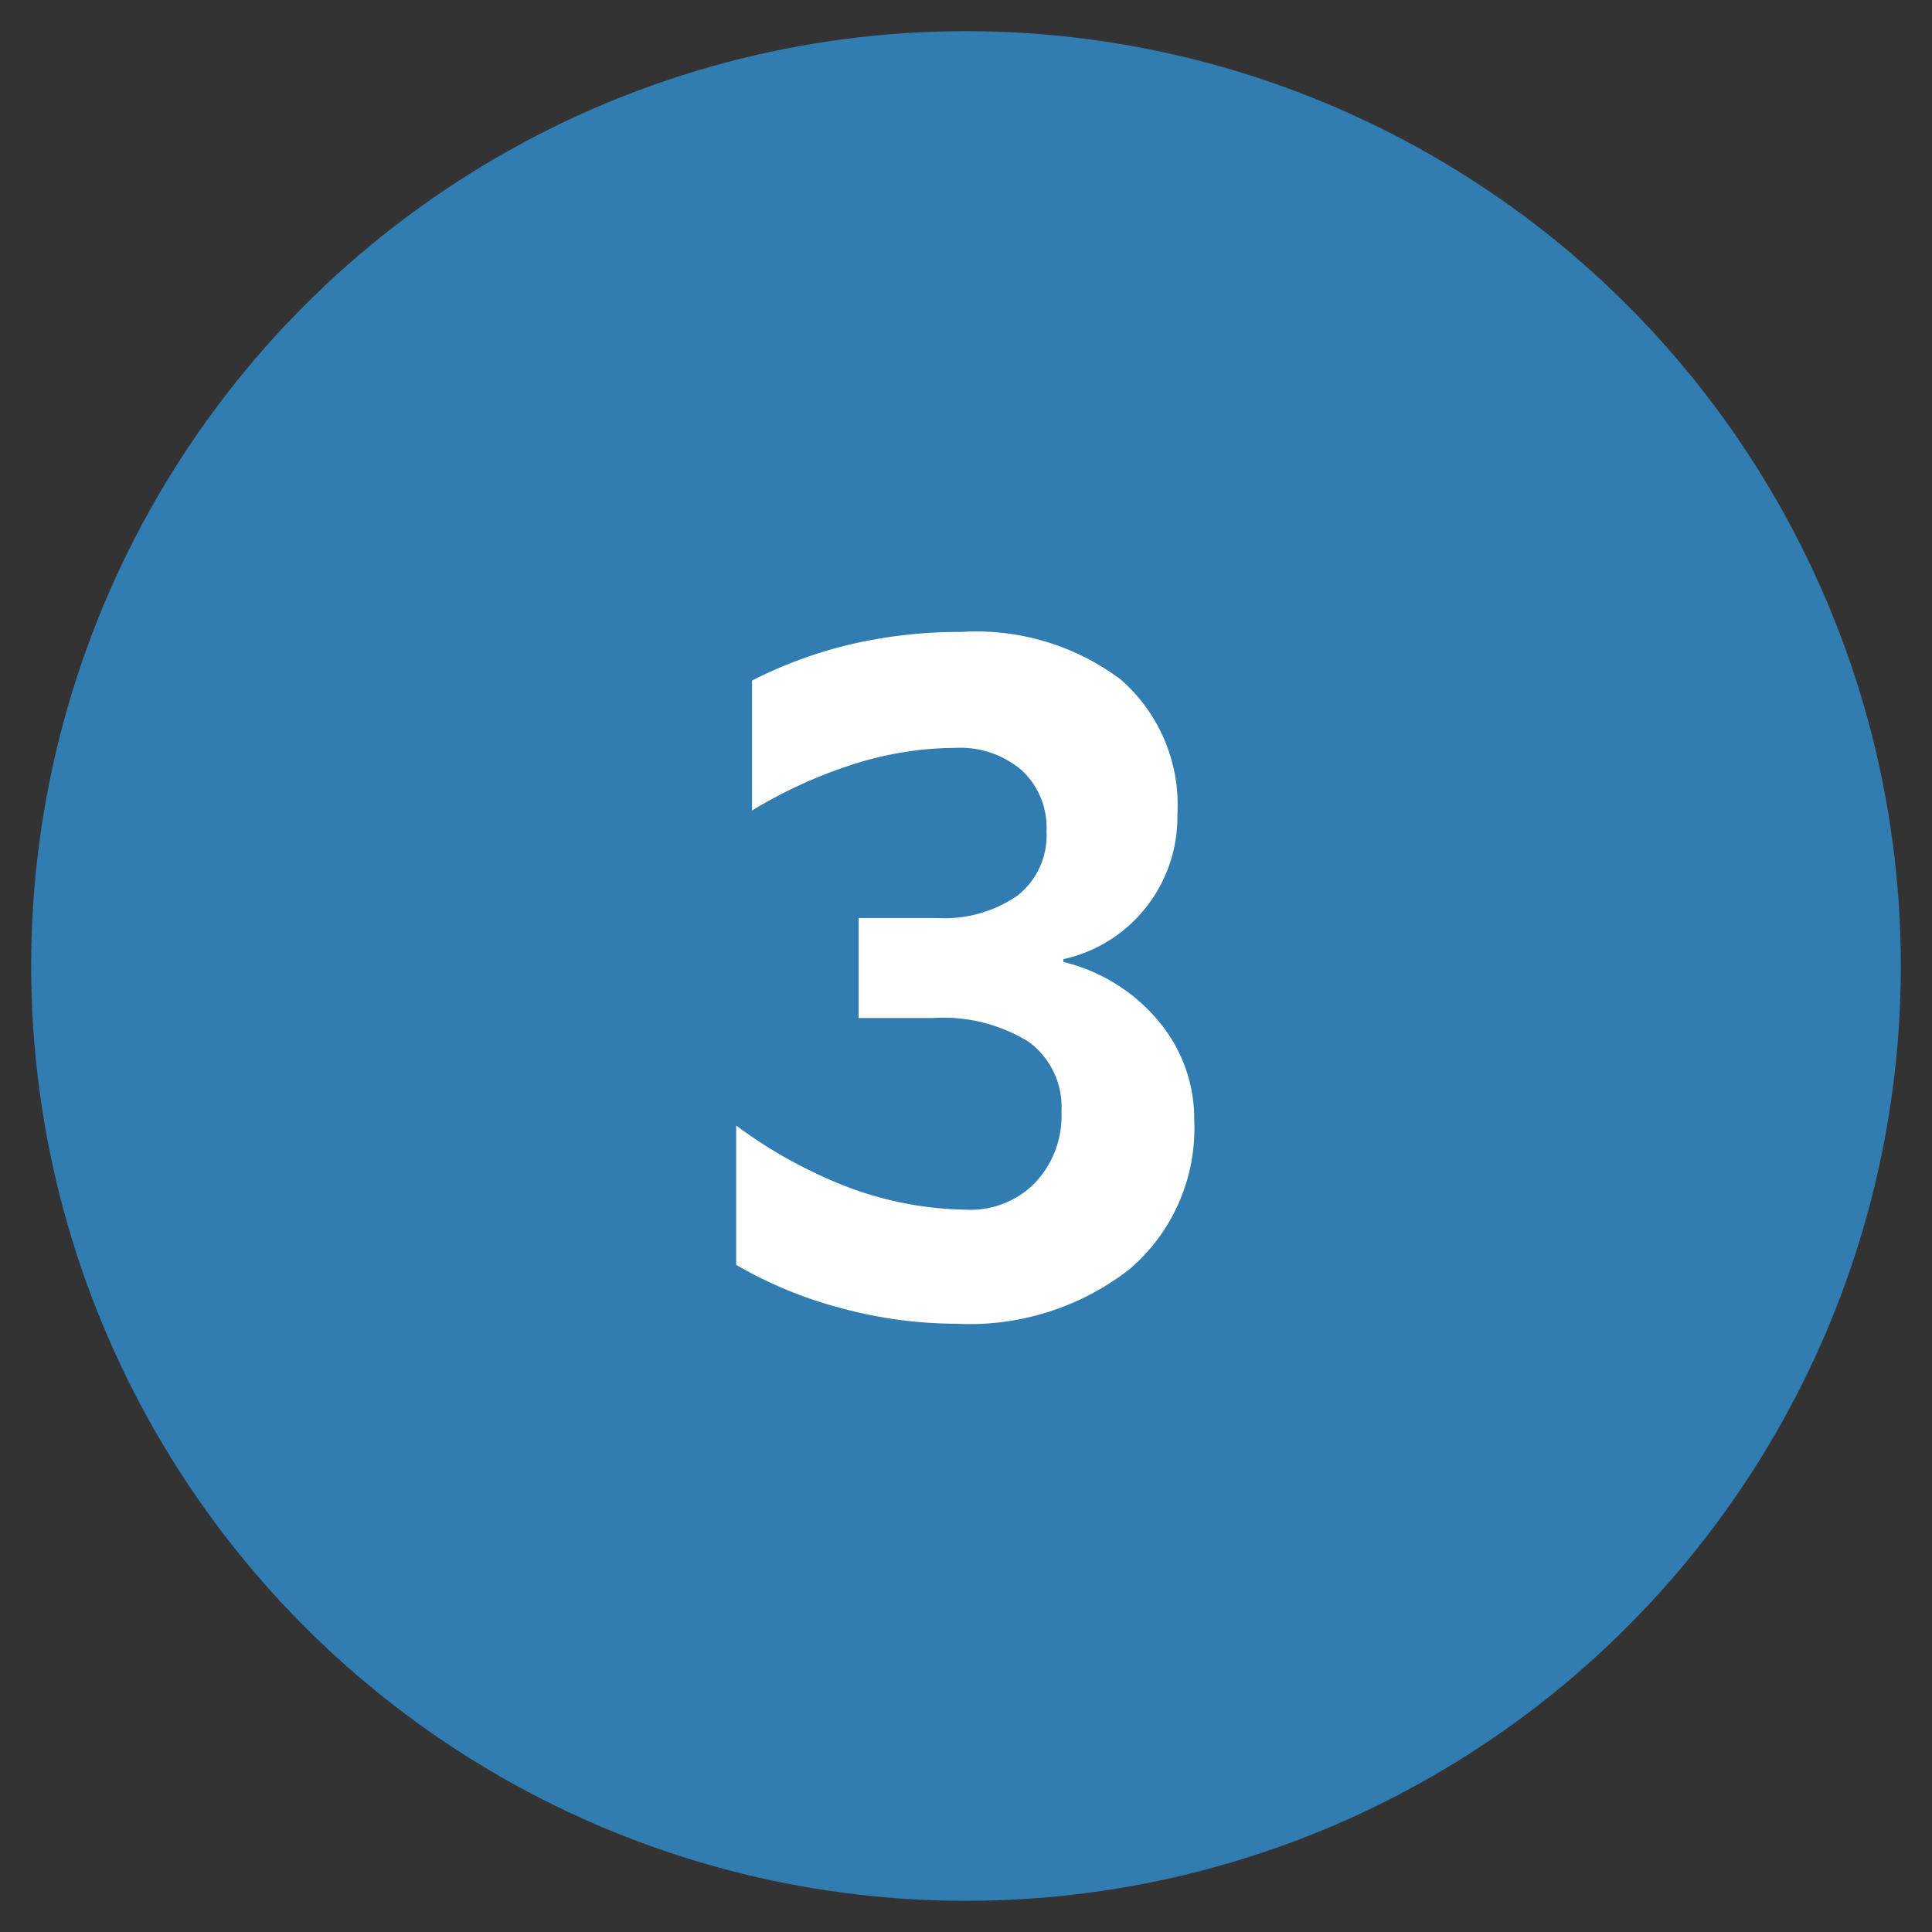 <svg version="1.2" xmlns="http://www.w3.org/2000/svg" xmlns:xlink="http://www.w3.org/1999/xlink" overflow="visible" preserveAspectRatio="none" viewBox="0 0 62 62" id="Layer_1_1589219126159" width="60" height="60"><rect x="0" y="0" width="62" height="62" fill="#333333" stroke="none"/><g transform="translate(1, 1)"><defs><style>.cls-1_1589219126159{fill:#317cb1;}.cls-2_1589219126159{fill:#fff;}</style></defs><g id="Page-1_1589219126159"><g id="Icon_How-it-Works-No-3-Copy-2_1589219126159"><circle r="30" cy="30" cx="30" class="cls-1_1589219126159" id="Oval_1589219126159" vector-effect="non-scaling-stroke"/><path d="M29.674,23a10.935,10.935,0,0,0-3.24.51,15.079,15.079,0,0,0-3.3,1.5V20.84a14.08,14.08,0,0,1,3.195-1.17,15.418,15.418,0,0,1,3.525-.39,7.712,7.712,0,0,1,5.115,1.53,5.339,5.339,0,0,1,1.815,4.32,4.681,4.681,0,0,1-1.005,2.985,4.631,4.631,0,0,1-2.655,1.665v.09a5.725,5.725,0,0,1,3.06,1.905,4.867,4.867,0,0,1,1.14,3.165,5.944,5.944,0,0,1-2.07,4.785,8.346,8.346,0,0,1-5.58,1.755,14.192,14.192,0,0,1-3.66-.495,13.492,13.492,0,0,1-3.39-1.395V35.12a15.072,15.072,0,0,0,3.675,2.01,11.219,11.219,0,0,0,3.675.69,2.909,2.909,0,0,0,2.22-.84,3.122,3.122,0,0,0,.87-2.31,2.592,2.592,0,0,0-1.05-2.235,5.217,5.217,0,0,0-3.09-.765h-2.37V28.46h2.52a4.122,4.122,0,0,0,2.58-.72,2.462,2.462,0,0,0,.93-2.07,2.5,2.5,0,0,0-.795-1.95A3.03,3.03,0,0,0,29.674,23Z" class="cls-2_1589219126159" vector-effect="non-scaling-stroke"/></g></g></g></svg>